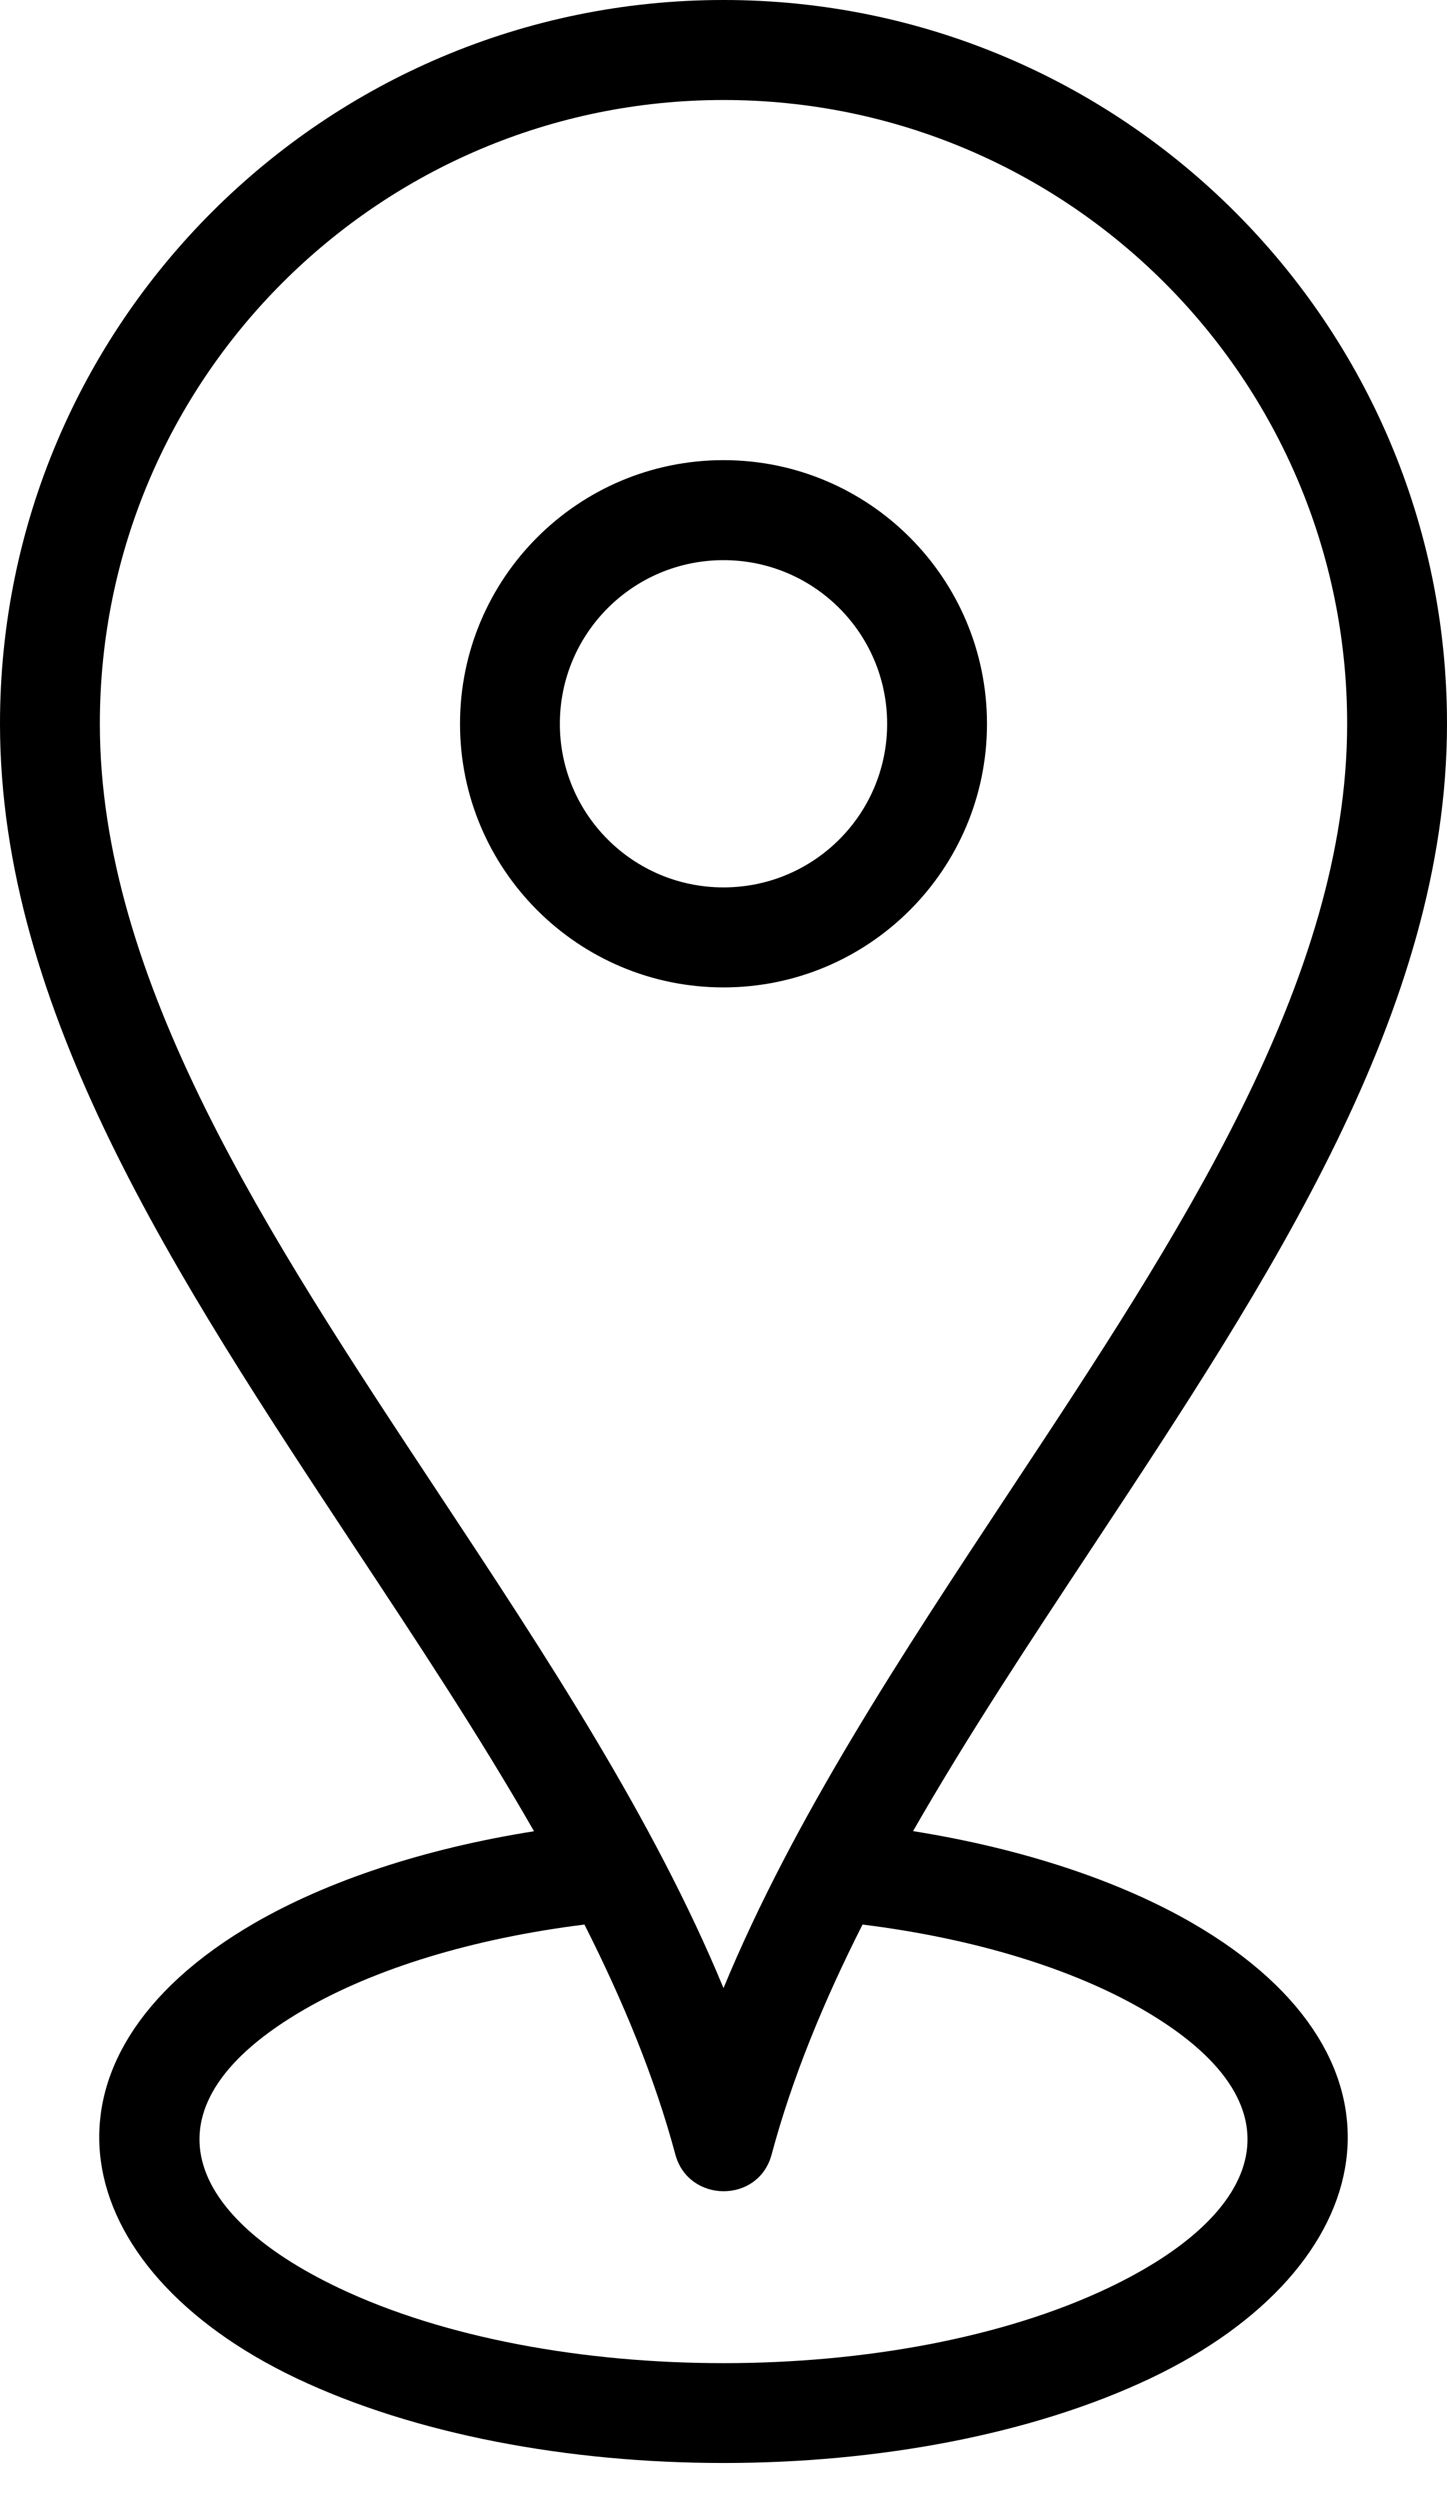 <svg width="11" height="19" viewBox="0 0 11 19" fill="none" xmlns="http://www.w3.org/2000/svg">
<path d="M5.133 16.37C4.976 15.785 4.735 15.204 4.443 14.626C3.591 14.732 2.851 14.961 2.316 15.27C1.059 15.996 1.39 16.824 2.574 17.387C4.177 18.15 6.823 18.15 8.426 17.387C9.61 16.824 9.941 15.996 8.684 15.27C8.149 14.961 7.409 14.732 6.557 14.626C6.264 15.205 6.023 15.787 5.866 16.373C5.766 16.75 5.23 16.743 5.133 16.37L5.133 16.37ZM4.059 13.916C3.645 13.193 3.169 12.474 2.695 11.757C1.342 9.709 0 7.679 0 5.5C0 2.463 2.463 0 5.5 0C8.537 0 11 2.463 11 5.5C11 7.679 9.658 9.709 8.305 11.757C7.831 12.474 7.355 13.193 6.941 13.916C7.776 14.049 8.509 14.294 9.063 14.614C10.852 15.648 10.501 17.239 8.749 18.073C6.94 18.933 4.06 18.933 2.251 18.073C0.499 17.239 0.148 15.648 1.936 14.614C2.491 14.294 3.224 14.049 4.059 13.917L4.059 13.916ZM5.5 3.497C6.606 3.497 7.503 4.394 7.503 5.501C7.503 6.607 6.606 7.504 5.5 7.504C4.394 7.504 3.497 6.607 3.497 5.501C3.497 4.394 4.394 3.497 5.5 3.497ZM5.5 4.257C4.813 4.257 4.256 4.813 4.256 5.501C4.256 6.188 4.813 6.744 5.5 6.744C6.187 6.744 6.744 6.188 6.744 5.501C6.744 4.813 6.187 4.257 5.5 4.257ZM3.327 11.338C4.145 12.575 4.967 13.82 5.5 15.109C6.033 13.82 6.855 12.576 7.673 11.338C8.963 9.388 10.241 7.454 10.241 5.5C10.241 2.882 8.118 0.76 5.5 0.76C2.882 0.76 0.759 2.882 0.759 5.5C0.759 7.454 2.037 9.388 3.327 11.338H3.327Z" fill="black"/>
</svg>
